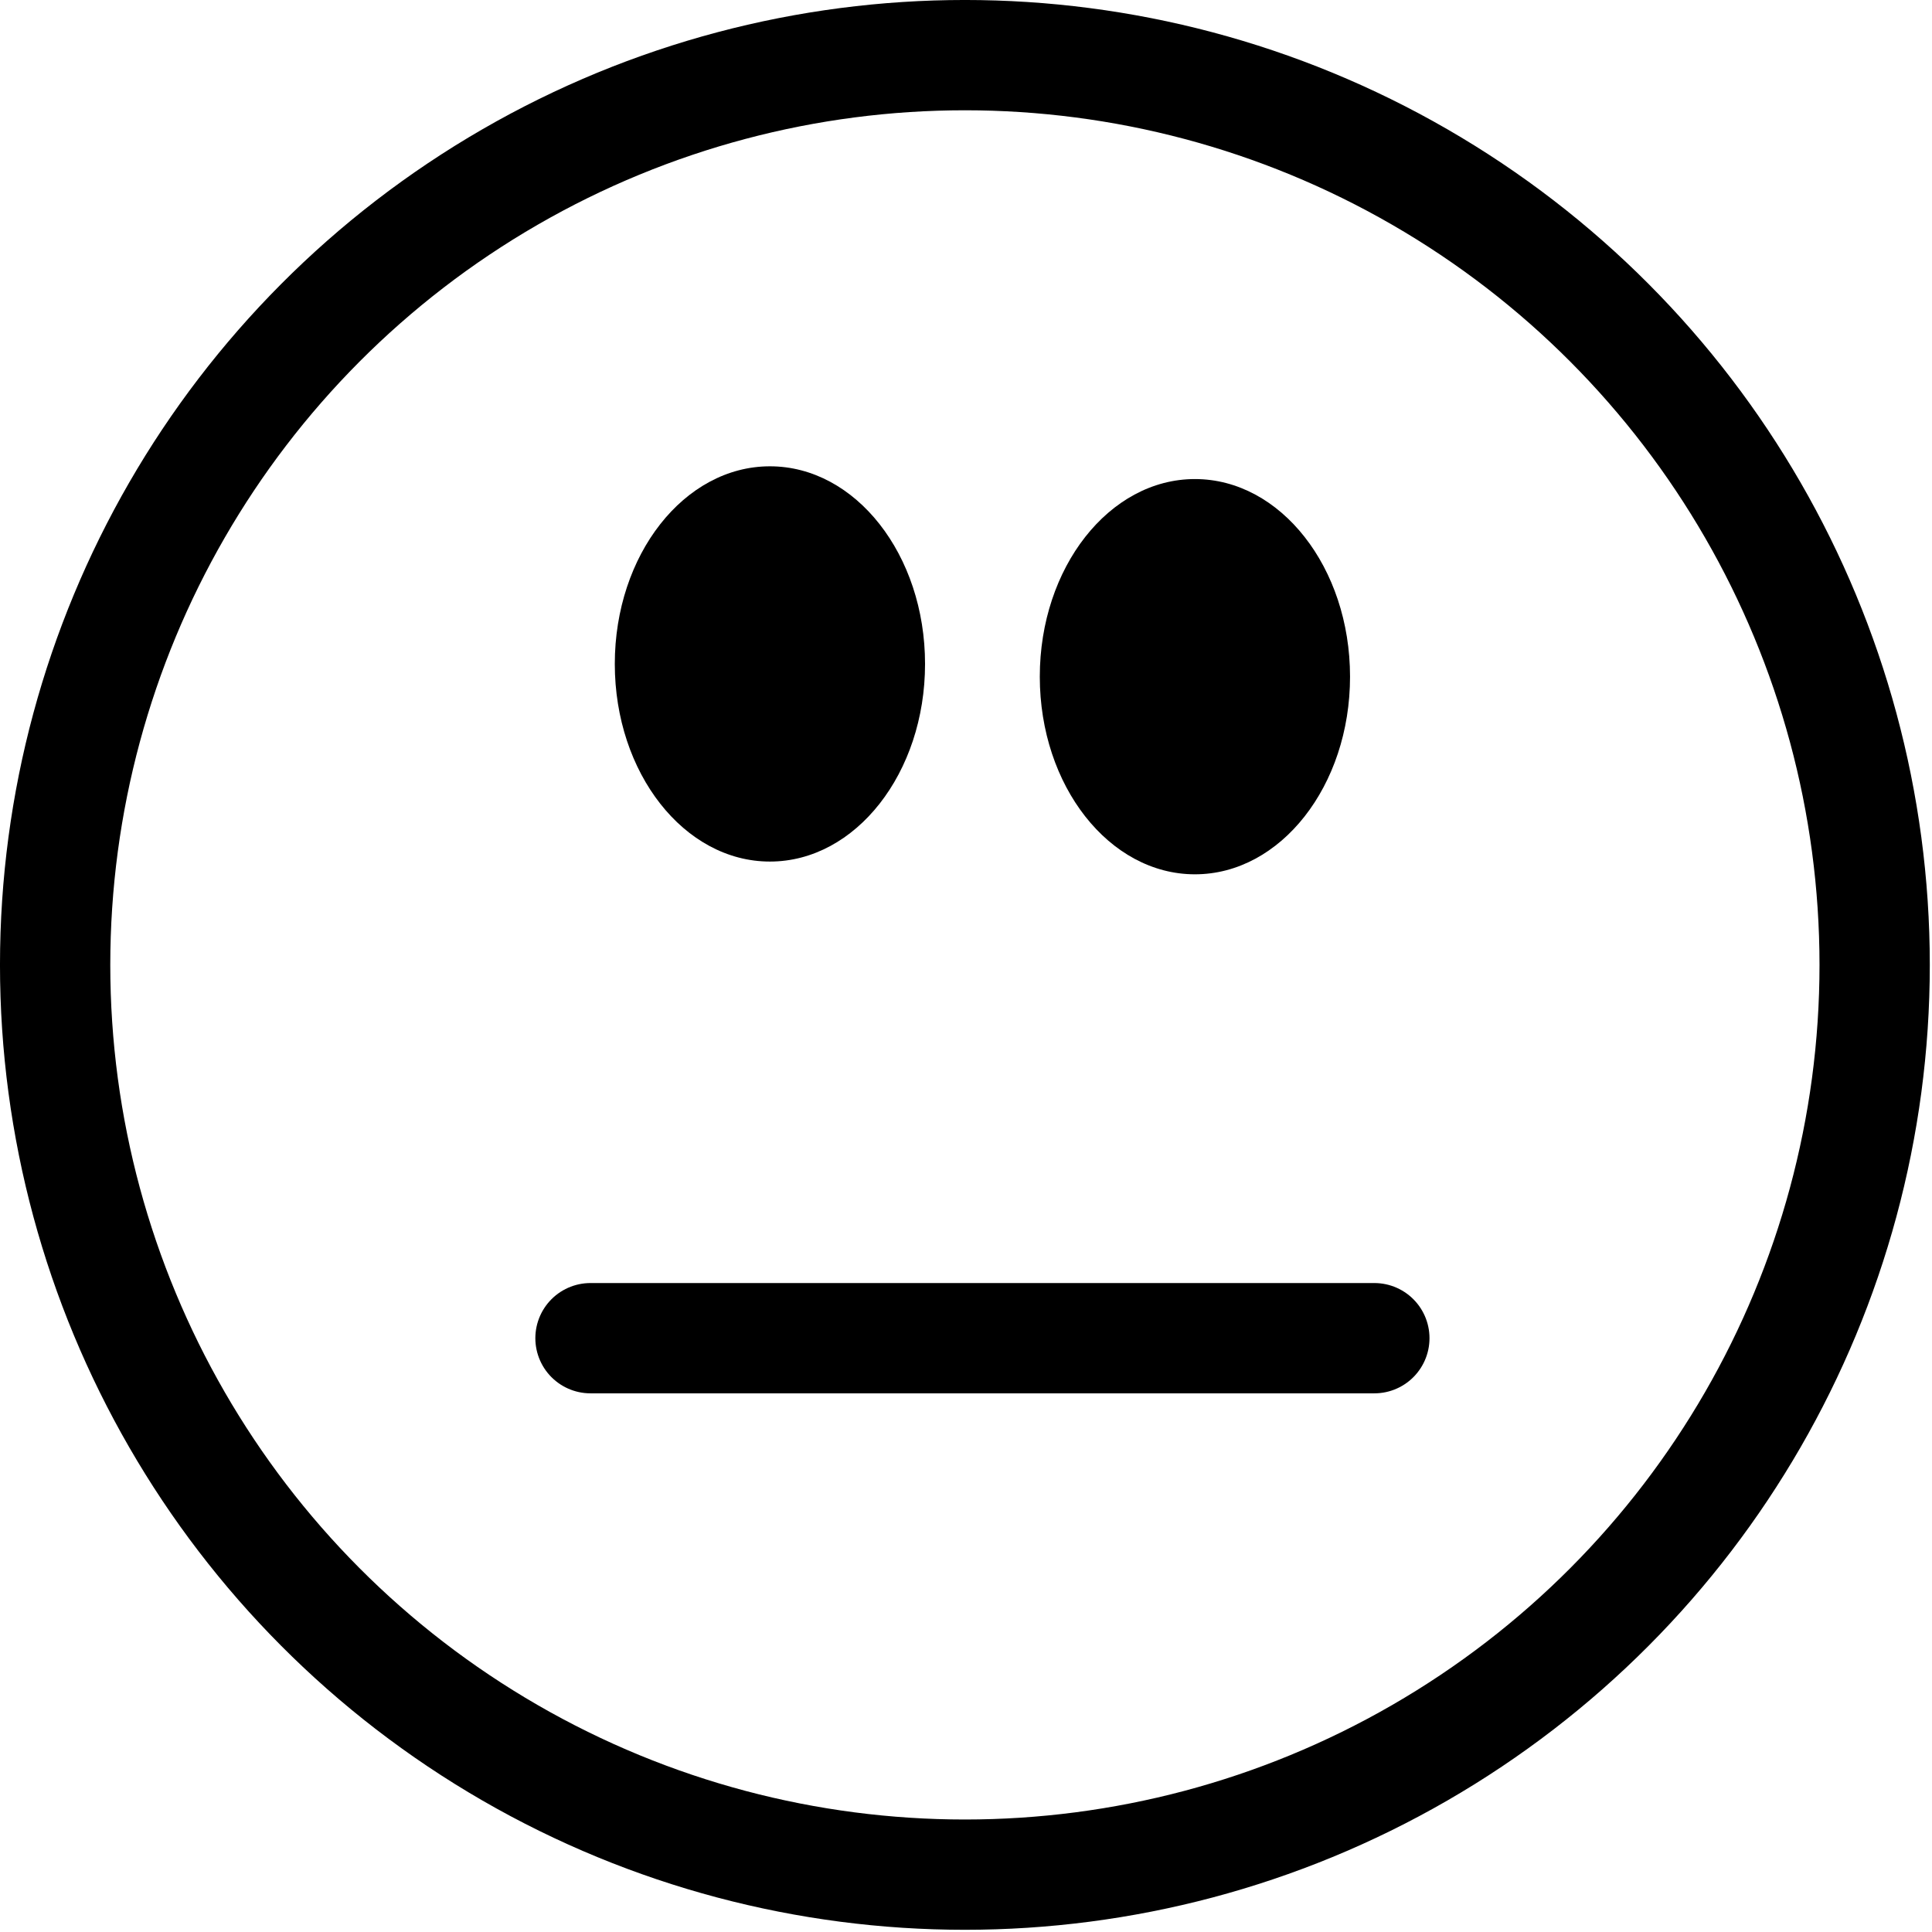 <?xml version="1.0" encoding="UTF-8" standalone="no"?><!DOCTYPE svg PUBLIC "-//W3C//DTD SVG 1.1//EN" "http://www.w3.org/Graphics/SVG/1.1/DTD/svg11.dtd"><svg width="100%" height="100%" viewBox="0 0 292 292" version="1.1" xmlns="http://www.w3.org/2000/svg" xmlns:xlink="http://www.w3.org/1999/xlink" xml:space="preserve" xmlns:serif="http://www.serif.com/" style="fill-rule:evenodd;clip-rule:evenodd;stroke-linecap:round;stroke-linejoin:round;stroke-miterlimit:1.5;"><rect id="Artboard3" x="0" y="0" width="291.667" height="291.667" style="fill:none;"/><clipPath id="_clip1"><rect x="0" y="0" width="291.667" height="291.667"/></clipPath><g clip-path="url(#_clip1)"><g><circle cx="145.833" cy="145.833" r="137.5" style="fill:none;stroke:#000;stroke-width:16.67px;"/><ellipse cx="116.365" cy="100.346" rx="23.445" ry="29.869"/><ellipse cx="180.598" cy="102.273" rx="23.445" ry="29.869"/><path d="M89.246,202.252l118.471,0" style="fill:none;stroke:#000;stroke-width:16.67px;stroke-linejoin:miter;stroke-miterlimit:1;"/></g></g></svg>